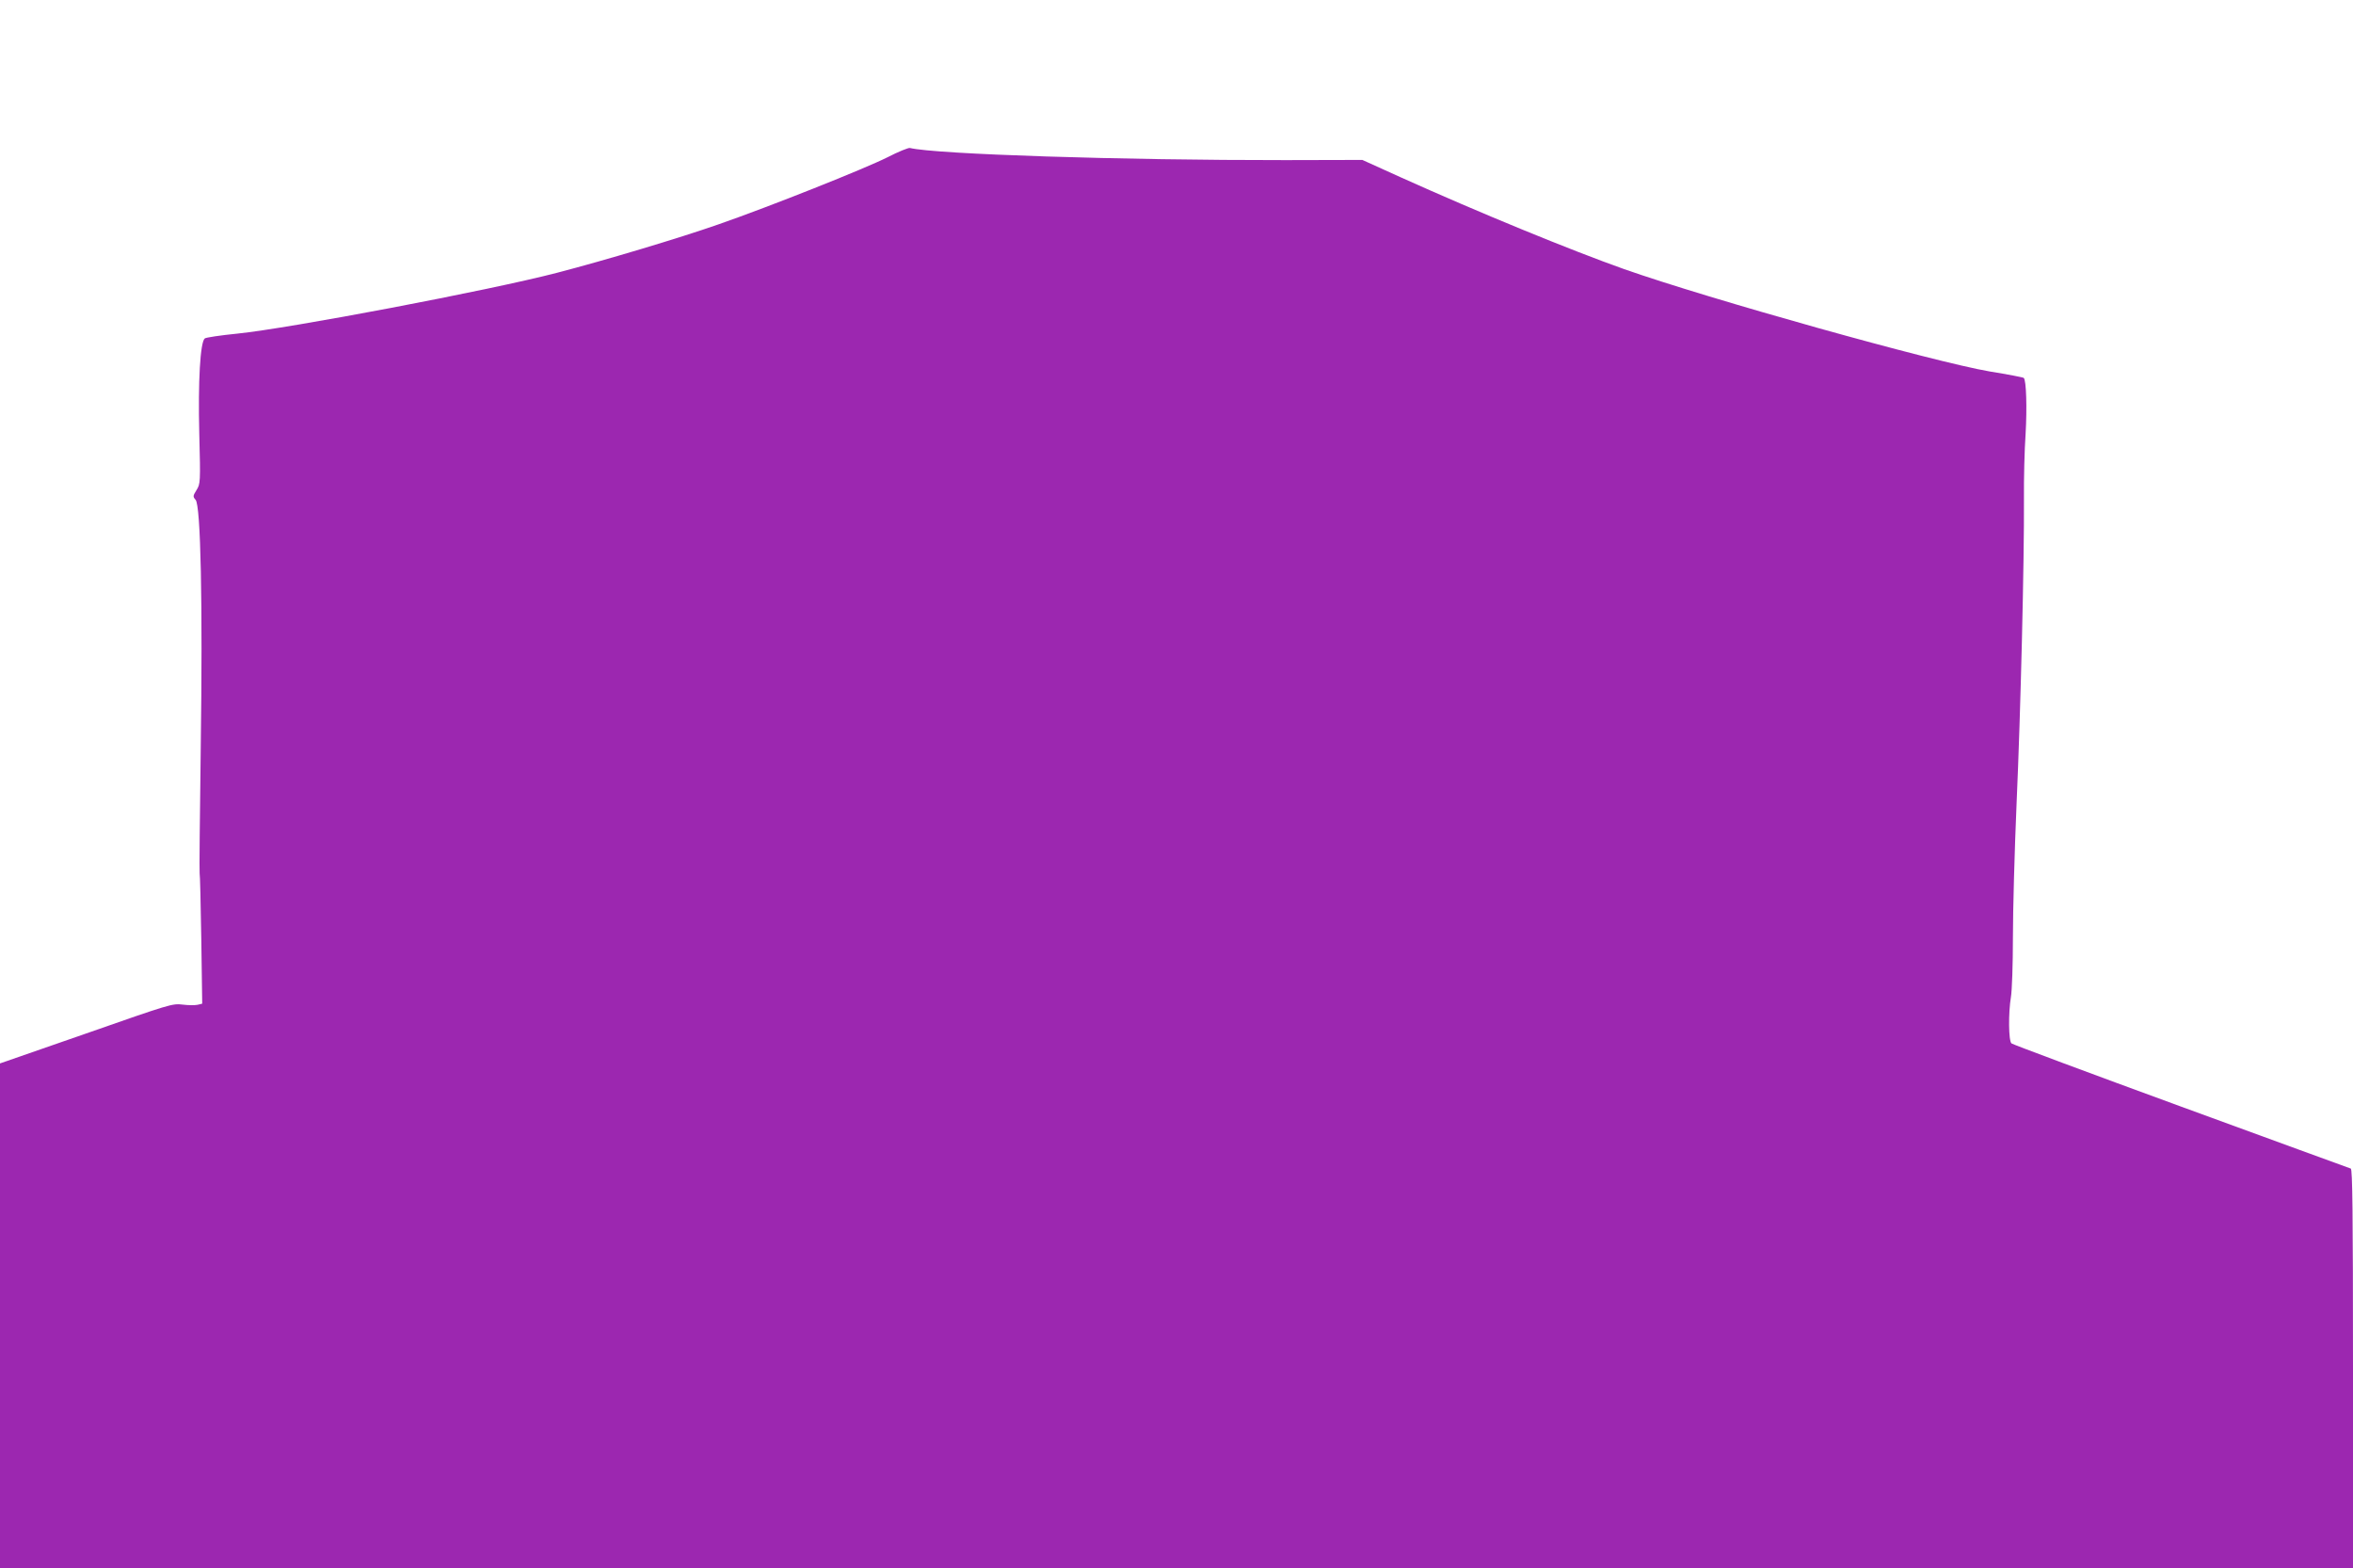 <?xml version="1.0" standalone="no"?>
<!DOCTYPE svg PUBLIC "-//W3C//DTD SVG 20010904//EN"
 "http://www.w3.org/TR/2001/REC-SVG-20010904/DTD/svg10.dtd">
<svg version="1.0" xmlns="http://www.w3.org/2000/svg"
 width="1280pt" height="853pt" viewBox="0 0 1280 853"
 preserveAspectRatio="xMidYMid meet">
<g transform="translate(0,853) scale(0.1,-0.1)"
fill="#9c27b0" stroke="none">
<path d="M4829 7675 c-125 -63 -643 -269 -919 -365 -220 -77 -619 -196 -880
-264 -369 -96 -1454 -302 -1740 -331 -91 -9 -170 -21 -176 -26 -25 -20 -37
-236 -30 -517 7 -268 6 -274 -15 -308 -20 -32 -20 -36 -5 -53 28 -31 39 -561
28 -1351 -5 -371 -8 -678 -6 -681 2 -3 6 -164 9 -357 l5 -352 -25 -6 c-14 -3
-51 -3 -82 1 -54 7 -70 2 -524 -157 l-469 -163 0 -1372 0 -1373 6400 0 6400 0
0 1084 c0 858 -3 1085 -12 1089 -7 2 -422 154 -923 337 -500 183 -916 338
-923 344 -16 15 -17 166 -3 251 6 33 11 180 11 326 0 146 9 475 20 730 22 494
42 1324 40 1654 -1 110 3 270 9 355 8 139 4 291 -10 304 -2 3 -85 19 -184 35
-305 52 -1527 394 -1990 557 -293 104 -788 307 -1212 498 l-212 96 -418 -1
c-890 -1 -1905 32 -2043 66 -8 2 -63 -20 -121 -50z"/>
</g>
</svg>
